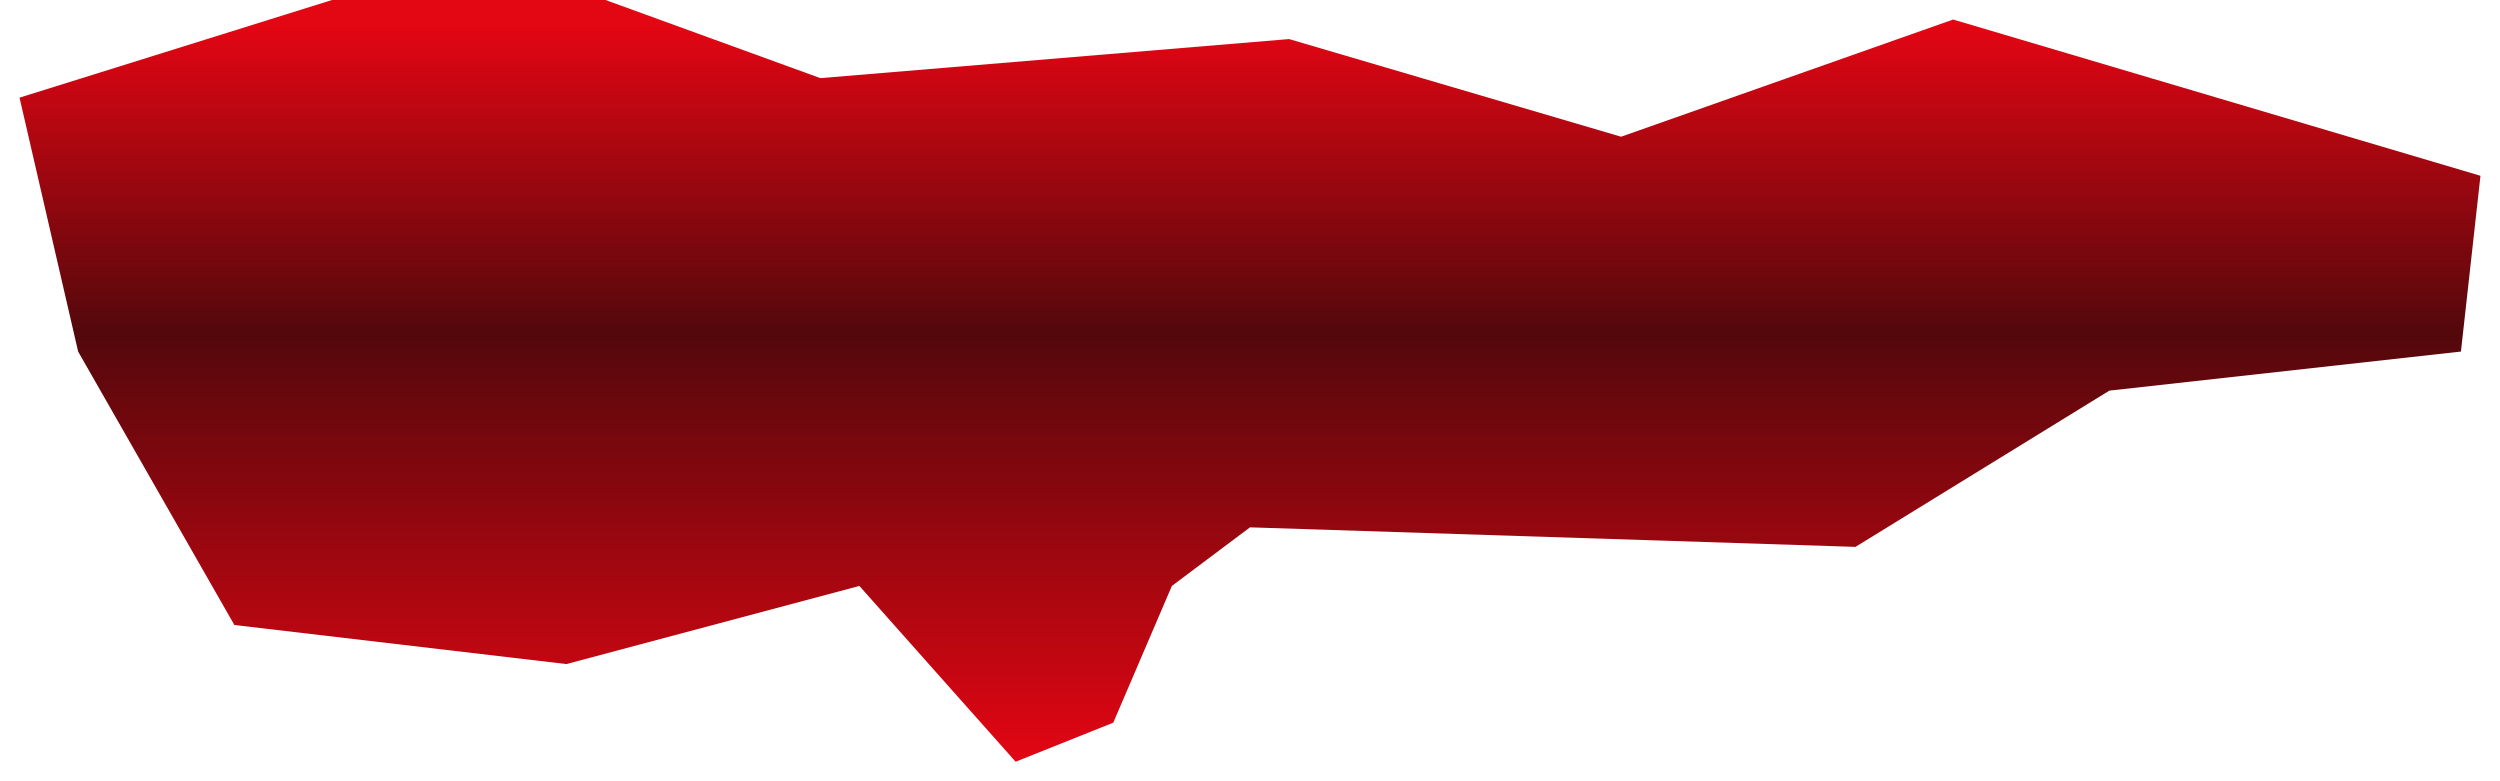 <?xml version="1.0" encoding="UTF-8"?> <svg xmlns="http://www.w3.org/2000/svg" width="64" height="20" viewBox="0 0 64 20" fill="none"><path d="M28.5 18.5L26 19.5L22 15L14.5 17L6 16L2 9L0.5 2.5L8.5 0H15.5L21 2L33 1L41.5 3.5L50 0.5L63.5 4.5L63 9L54 10L47.5 14L32 13.5L30 15L28.5 18.5Z" fill="url(#paint0_linear_72_22677)"></path><defs><linearGradient id="paint0_linear_72_22677" x1="32" y1="0" x2="32" y2="19.5" gradientUnits="userSpaceOnUse"><stop offset="0.034" stop-color="#E30613"></stop><stop offset="0.438" stop-color="#53080C"></stop><stop offset="1" stop-color="#E30613"></stop></linearGradient></defs></svg> 